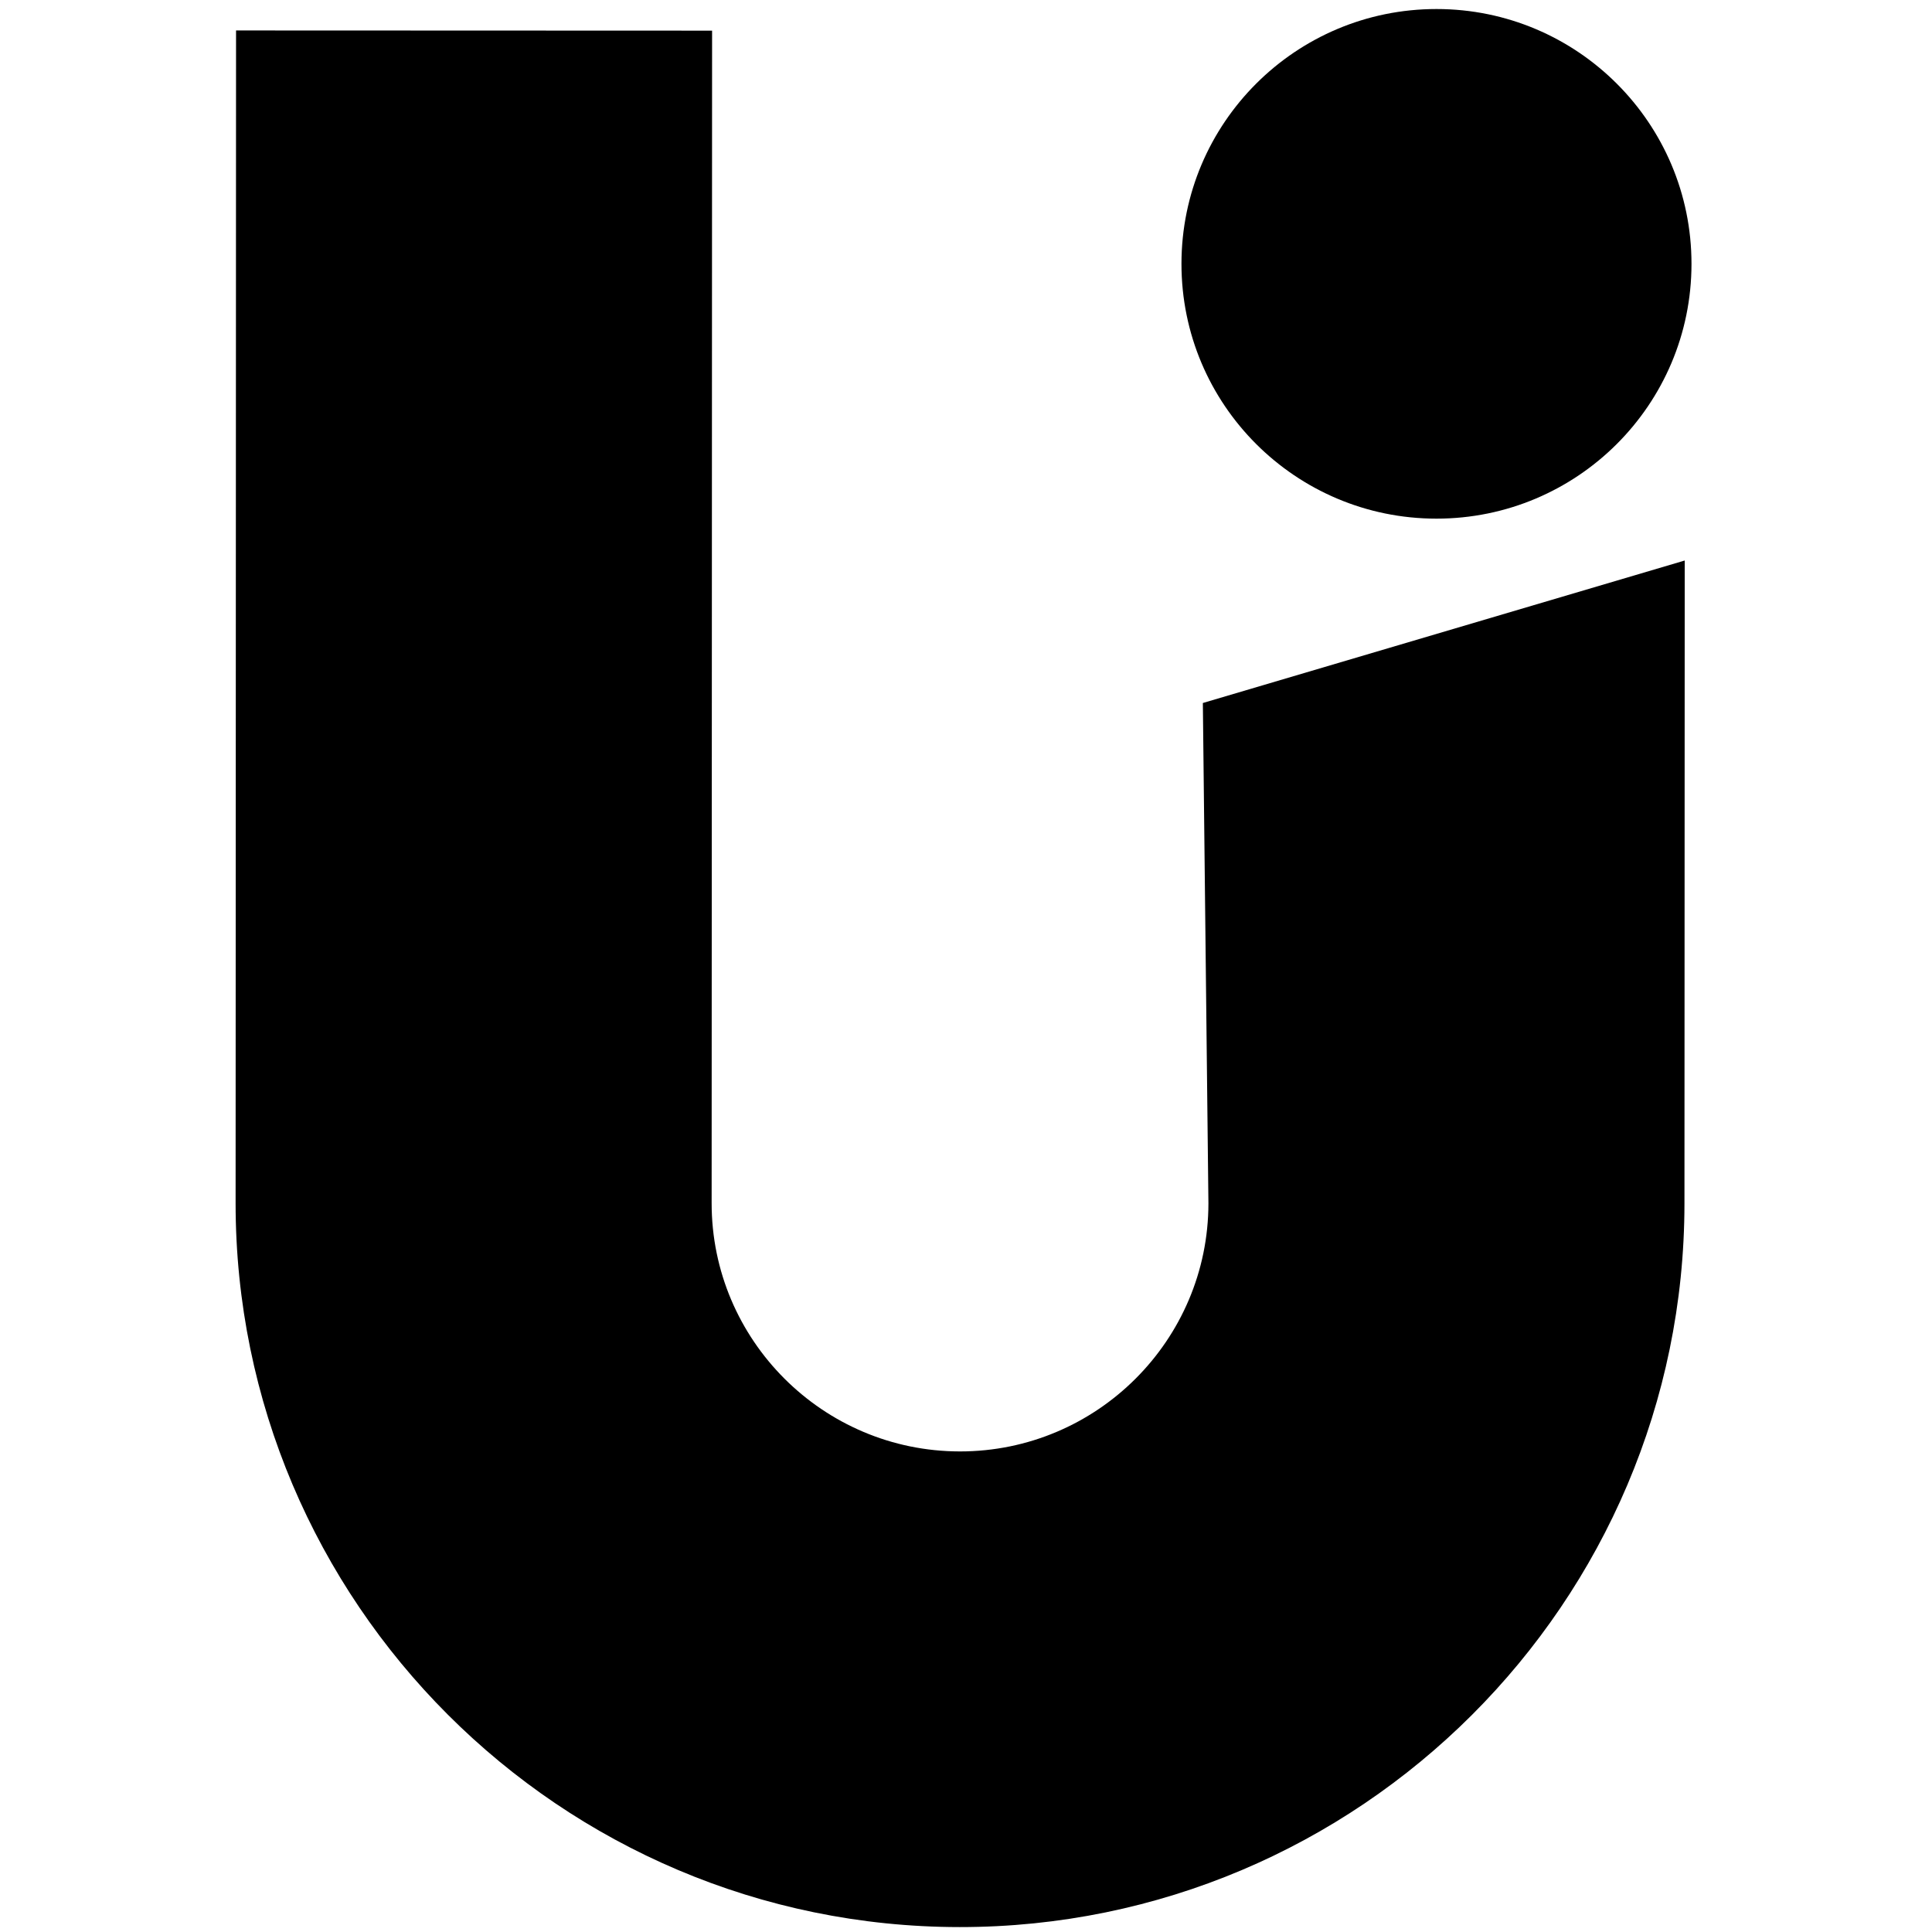 <svg xmlns="http://www.w3.org/2000/svg" width="512" height="512" viewBox="0 0 512 512"><path id="Pfad-Kopie-2" fill="#000000" stroke="none" d="M 188.711 8.12 L 62.557 8.072 L 62.437 318.795 C 62.396 424.571 148.485 510.656 254.344 510.697 C 360.202 510.738 446.358 424.72 446.398 318.941 L 446.469 148.542 L 318.768 186.302 L 320.244 318.894 C 320.232 355.164 290.691 384.658 254.392 384.643 C 218.096 384.628 188.577 355.114 188.591 318.843 Z"></path><path id="Pfad-Kopie" fill="#000000" stroke="none" d="M 448.263 69.947 C 448.276 32.653 418.031 2.407 380.707 2.392 C 343.384 2.38 313.117 32.6 313.101 69.894 C 313.086 107.188 343.333 137.431 380.654 137.446 C 417.978 137.461 448.248 107.239 448.263 69.947"></path></svg>
